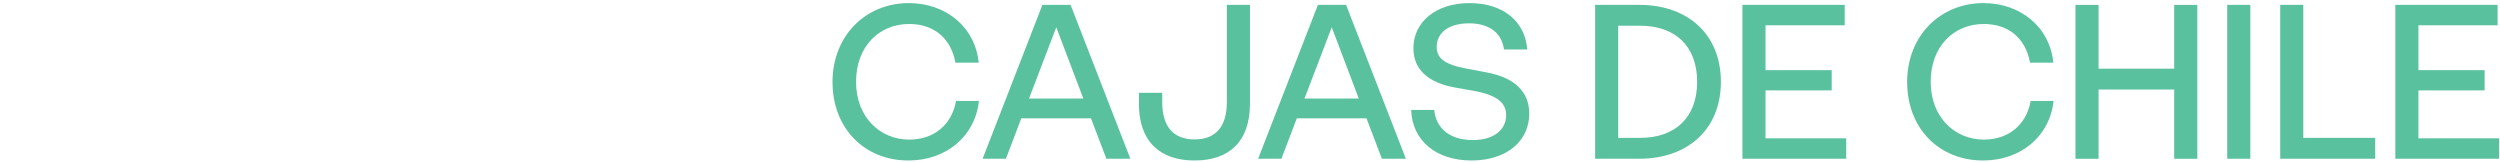 <svg width="541" height="35" viewBox="0 0 541 35" fill="none" xmlns="http://www.w3.org/2000/svg">
<path d="M180.15 17.8C180.15 7.62 187.43 0.67 196.66 0.67C204.7 0.67 211.03 5.86 211.79 13.56H206.75C205.75 8.04 201.85 5.19 196.76 5.19C190.19 5.19 185.25 10.09 185.25 17.7C185.25 25.31 190.39 30.21 196.76 30.21C201.99 30.21 205.94 27.12 206.89 21.84H211.84C211.03 29.45 204.8 34.73 196.57 34.73C187.05 34.73 180.16 27.74 180.16 17.79L180.15 17.8Z" fill="#59C19E"/>
<path d="M225.58 1.05H231.67L244.61 34.35H239.42L236.09 25.6H221.01L217.68 34.35H212.64L225.58 1.05ZM234.43 21.32L228.58 5.9L222.68 21.32H234.43Z" fill="#59C19E"/>
<path d="M246.47 22.46V20.08H251.51V22.08C251.51 27.6 254.08 30.17 258.5 30.17C262.92 30.17 265.49 27.6 265.49 22.08V1.05H270.49V22.46C270.49 30.55 266.07 34.73 258.5 34.73C250.93 34.73 246.46 30.54 246.46 22.46H246.47Z" fill="#59C19E"/>
<path d="M285.2 1.05H291.29L304.23 34.35H299.04L295.71 25.6H280.63L277.3 34.35H272.26L285.2 1.05ZM294.04 21.32L288.19 5.9L282.29 21.32H294.04Z" fill="#59C19E"/>
<path d="M305.37 23.79H310.37C310.75 27.93 313.94 30.31 318.7 30.31C323.46 30.31 325.93 27.93 325.93 24.93C325.93 22.36 324.17 20.65 319.13 19.7L314.85 18.94C308.86 17.85 305.86 14.9 305.86 10.42C305.86 4.85 310.62 0.67 317.99 0.67C325.36 0.67 330.03 4.67 330.5 10.71H325.46C324.98 7.09 322.27 5.05 317.85 5.05C313.43 5.05 310.9 7.14 310.9 10.14C310.9 12.52 312.47 13.95 317.37 14.85L321.65 15.66C327.88 16.8 330.93 19.94 330.93 24.6C330.93 30.45 326.13 34.73 318.42 34.73C310.71 34.73 305.57 30.35 305.38 23.79H305.37Z" fill="#59C19E"/>
<path d="M345.19 1.05H354.75C365.12 1.05 372.4 7.33 372.4 17.7C372.4 28.07 365.12 34.35 354.75 34.35H345.19V1.05ZM354.94 29.83C362.5 29.83 367.26 25.45 367.26 17.7C367.26 9.95 362.5 5.57 354.94 5.57H350.18V29.83H354.94Z" fill="#59C19E"/>
<path d="M377.07 1.05H399.19V5.47H382.06V15.18H396.38V19.56H382.06V29.93H399.52V34.35H377.06V1.05H377.07Z" fill="#59C19E"/>
<path d="M412.7 17.8C412.7 7.62 419.98 0.67 429.21 0.67C437.25 0.67 443.58 5.86 444.34 13.56H439.3C438.3 8.04 434.4 5.19 429.31 5.19C422.74 5.19 417.8 10.09 417.8 17.7C417.8 25.31 422.94 30.21 429.31 30.21C434.54 30.21 438.49 27.12 439.44 21.84H444.39C443.58 29.45 437.35 34.73 429.12 34.73C419.6 34.73 412.71 27.74 412.71 17.79L412.7 17.8Z" fill="#59C19E"/>
<path d="M470.5 19.37H454.13V34.36H449.13V1.06H454.13V14.86H470.5V1.06H475.5V34.36H470.5V19.37Z" fill="#59C19E"/>
<path d="M481.97 1.05H486.97V34.35H481.97V1.05Z" fill="#59C19E"/>
<path d="M493.43 1.05H498.43V29.83H513.99V34.35H493.44V1.05H493.43Z" fill="#59C19E"/>
<path d="M518.36 1.05H540.48V5.47H523.35V15.18H537.67V19.56H523.35V29.93H540.81V34.35H518.35V1.05H518.36Z" fill="#59C19E"/>
</svg>
